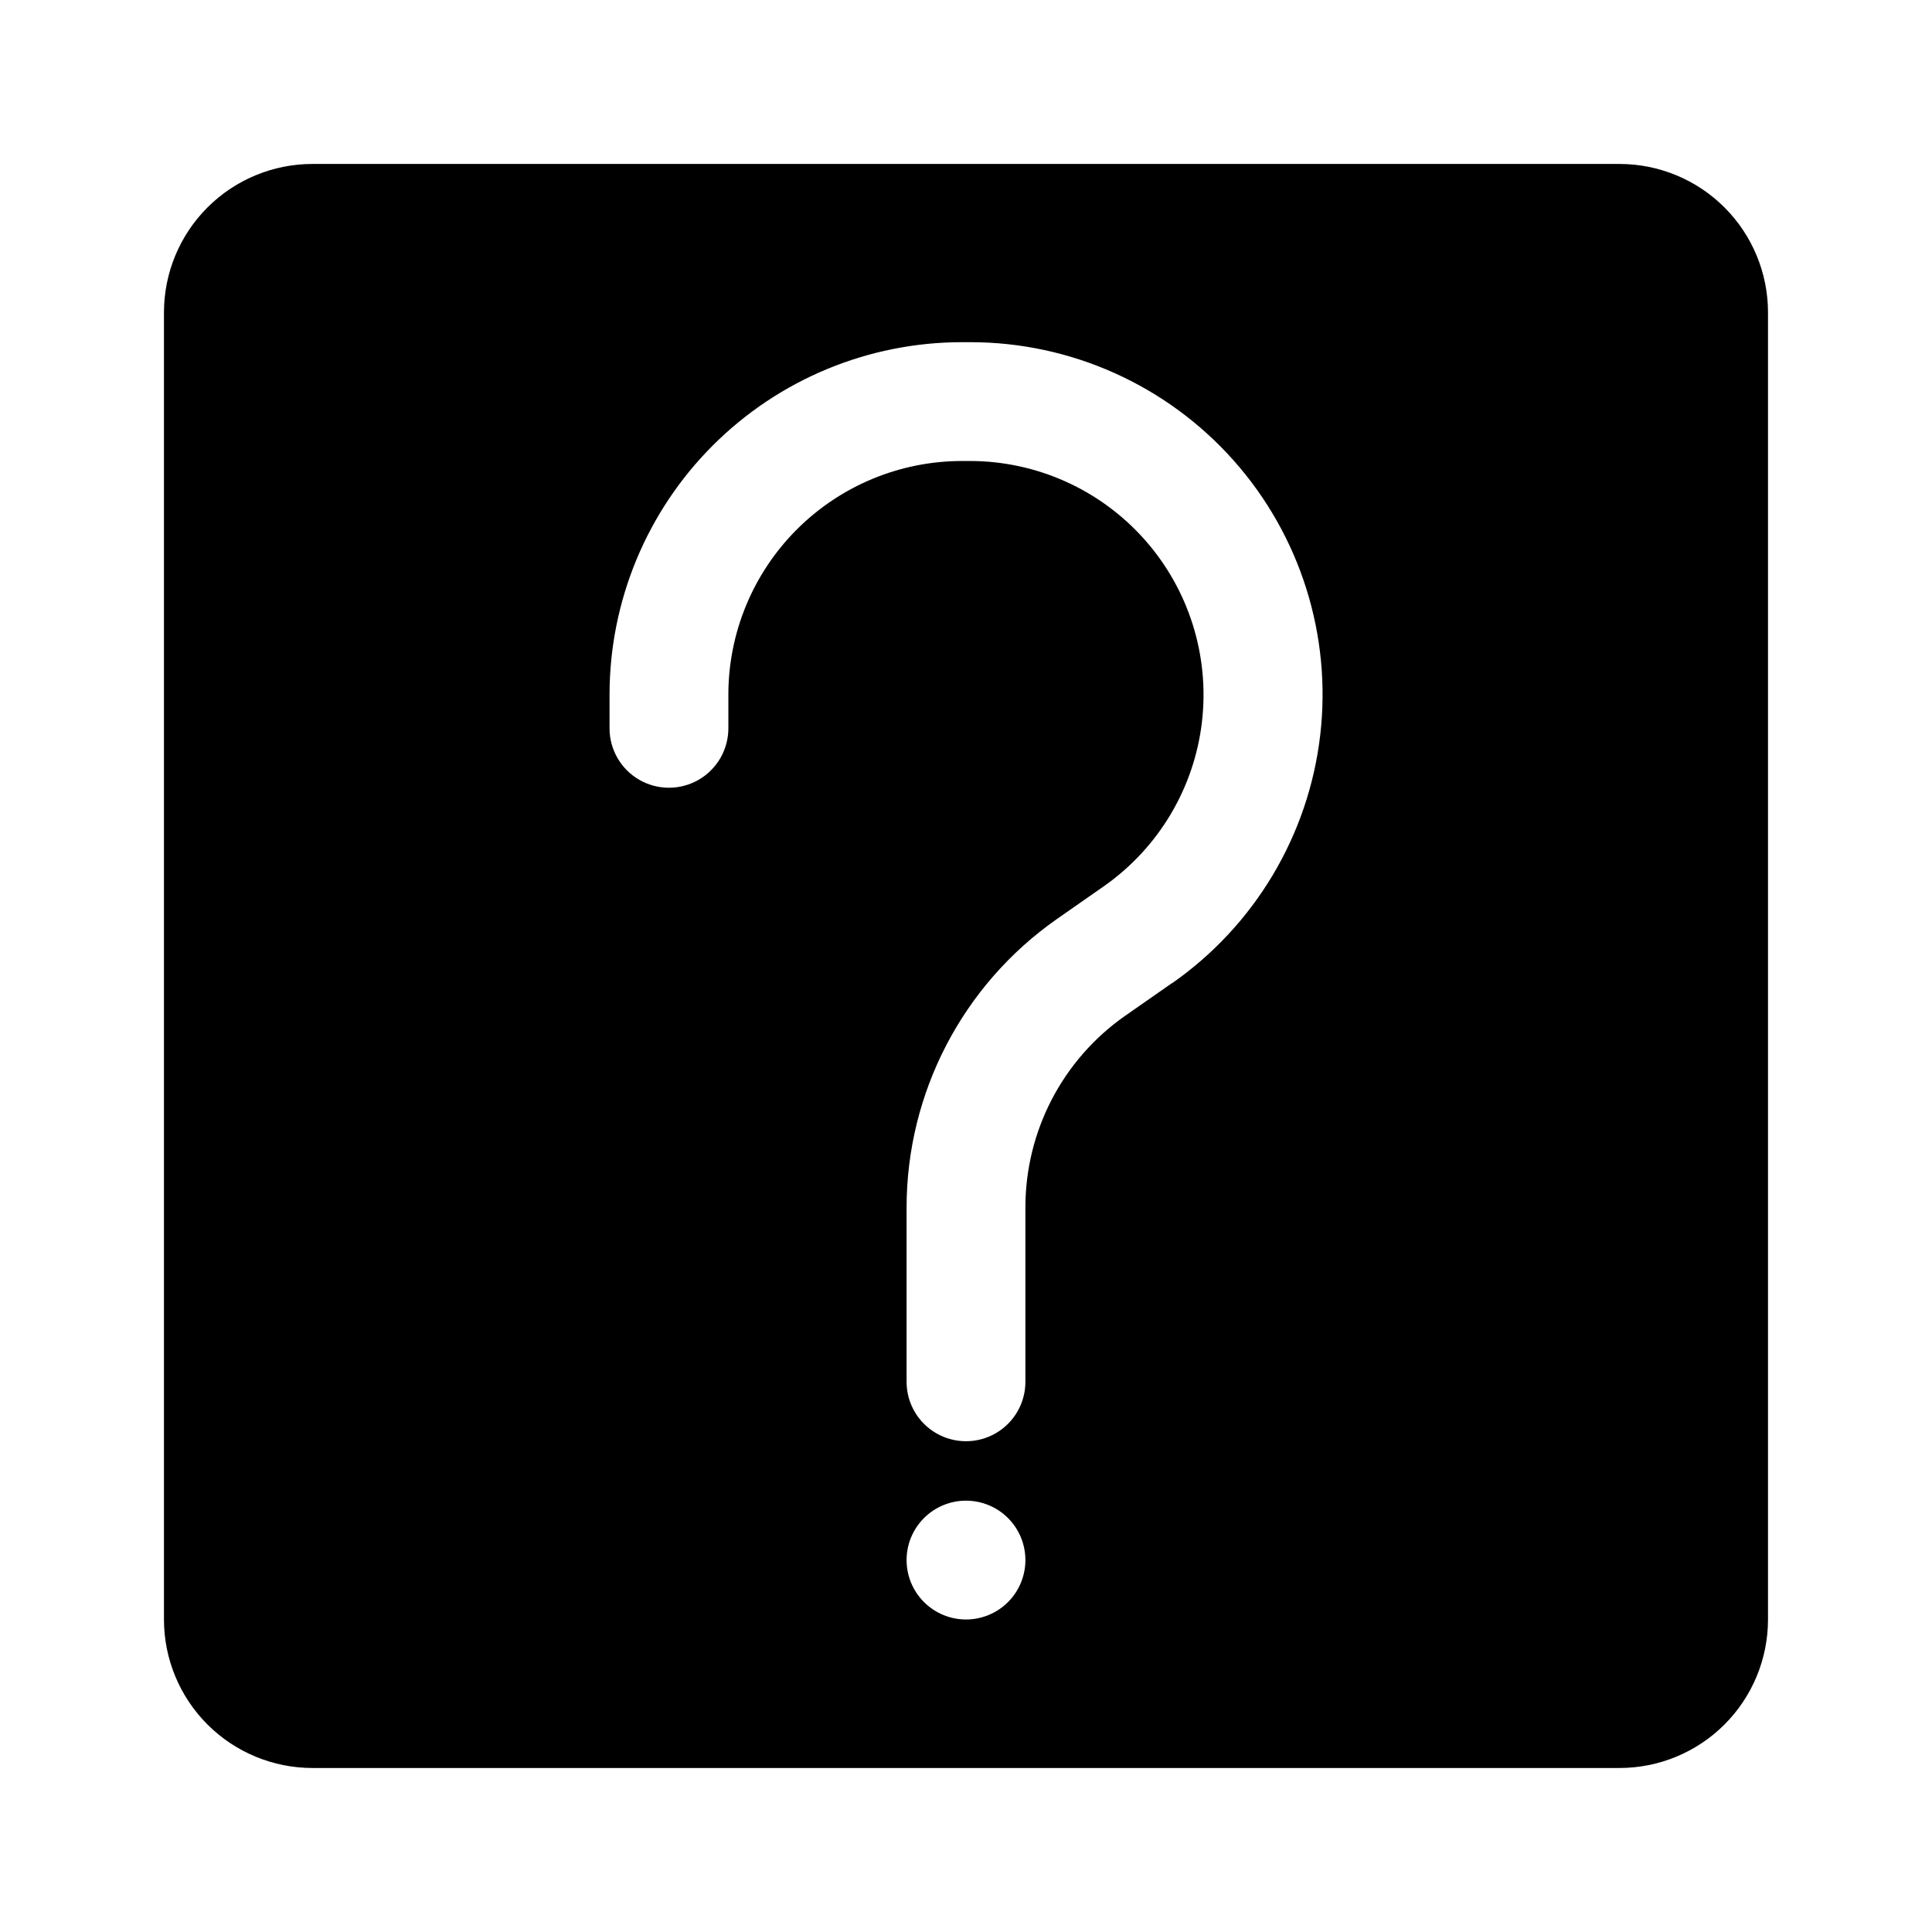 <?xml version="1.0" encoding="UTF-8"?>
<!-- Uploaded to: SVG Repo, www.svgrepo.com, Generator: SVG Repo Mixer Tools -->
<svg fill="#000000" width="800px" height="800px" version="1.1" viewBox="144 144 512 512" xmlns="http://www.w3.org/2000/svg">
 <path d="m573.18 187.45h-346.37c-10.438 0-20.449 4.148-27.832 11.527-7.379 7.383-11.527 17.395-11.527 27.832v346.37c0 10.438 4.148 20.449 11.527 27.832 7.383 7.379 17.395 11.527 27.832 11.527h346.37c10.438 0 20.449-4.148 27.832-11.527 7.379-7.383 11.527-17.395 11.527-27.832v-346.37c0-10.438-4.148-20.449-11.527-27.832-7.383-7.379-17.395-11.527-27.832-11.527zm-173.18 385.73c-4.176 0-8.18-1.66-11.133-4.613-2.953-2.953-4.613-6.957-4.613-11.133s1.66-8.18 4.613-11.133c2.953-2.949 6.957-4.609 11.133-4.609s8.18 1.66 11.133 4.609c2.949 2.953 4.609 6.957 4.609 11.133s-1.66 8.18-4.609 11.133c-2.953 2.953-6.957 4.613-11.133 4.613zm54.555-168.62-12.516 8.738-0.004-0.004c-16.516 11.629-26.328 30.578-26.293 50.777v46.129c0 5.625-3 10.82-7.871 13.633s-10.875 2.812-15.746 0-7.871-8.008-7.871-13.633v-46.129c-0.008-30.48 14.863-59.043 39.832-76.516l12.516-8.738c14.453-10.152 23.887-25.988 25.93-43.531s-3.5-35.121-15.23-48.32c-11.73-13.203-28.539-20.77-46.199-20.797h-2.207c-16.402 0.02-32.129 6.543-43.727 18.145-11.598 11.598-18.125 27.324-18.145 43.727v8.977c0 5.625-3 10.82-7.875 13.633-4.871 2.812-10.871 2.812-15.742 0s-7.871-8.008-7.871-13.633v-8.977c0.02-24.754 9.863-48.488 27.367-65.992 17.504-17.504 41.238-27.348 65.992-27.367h2.207c26.66-0.012 52.051 11.379 69.777 31.293 17.723 19.918 26.086 46.461 22.984 72.938-3.106 26.48-17.383 50.371-39.234 65.645z"/>
</svg>